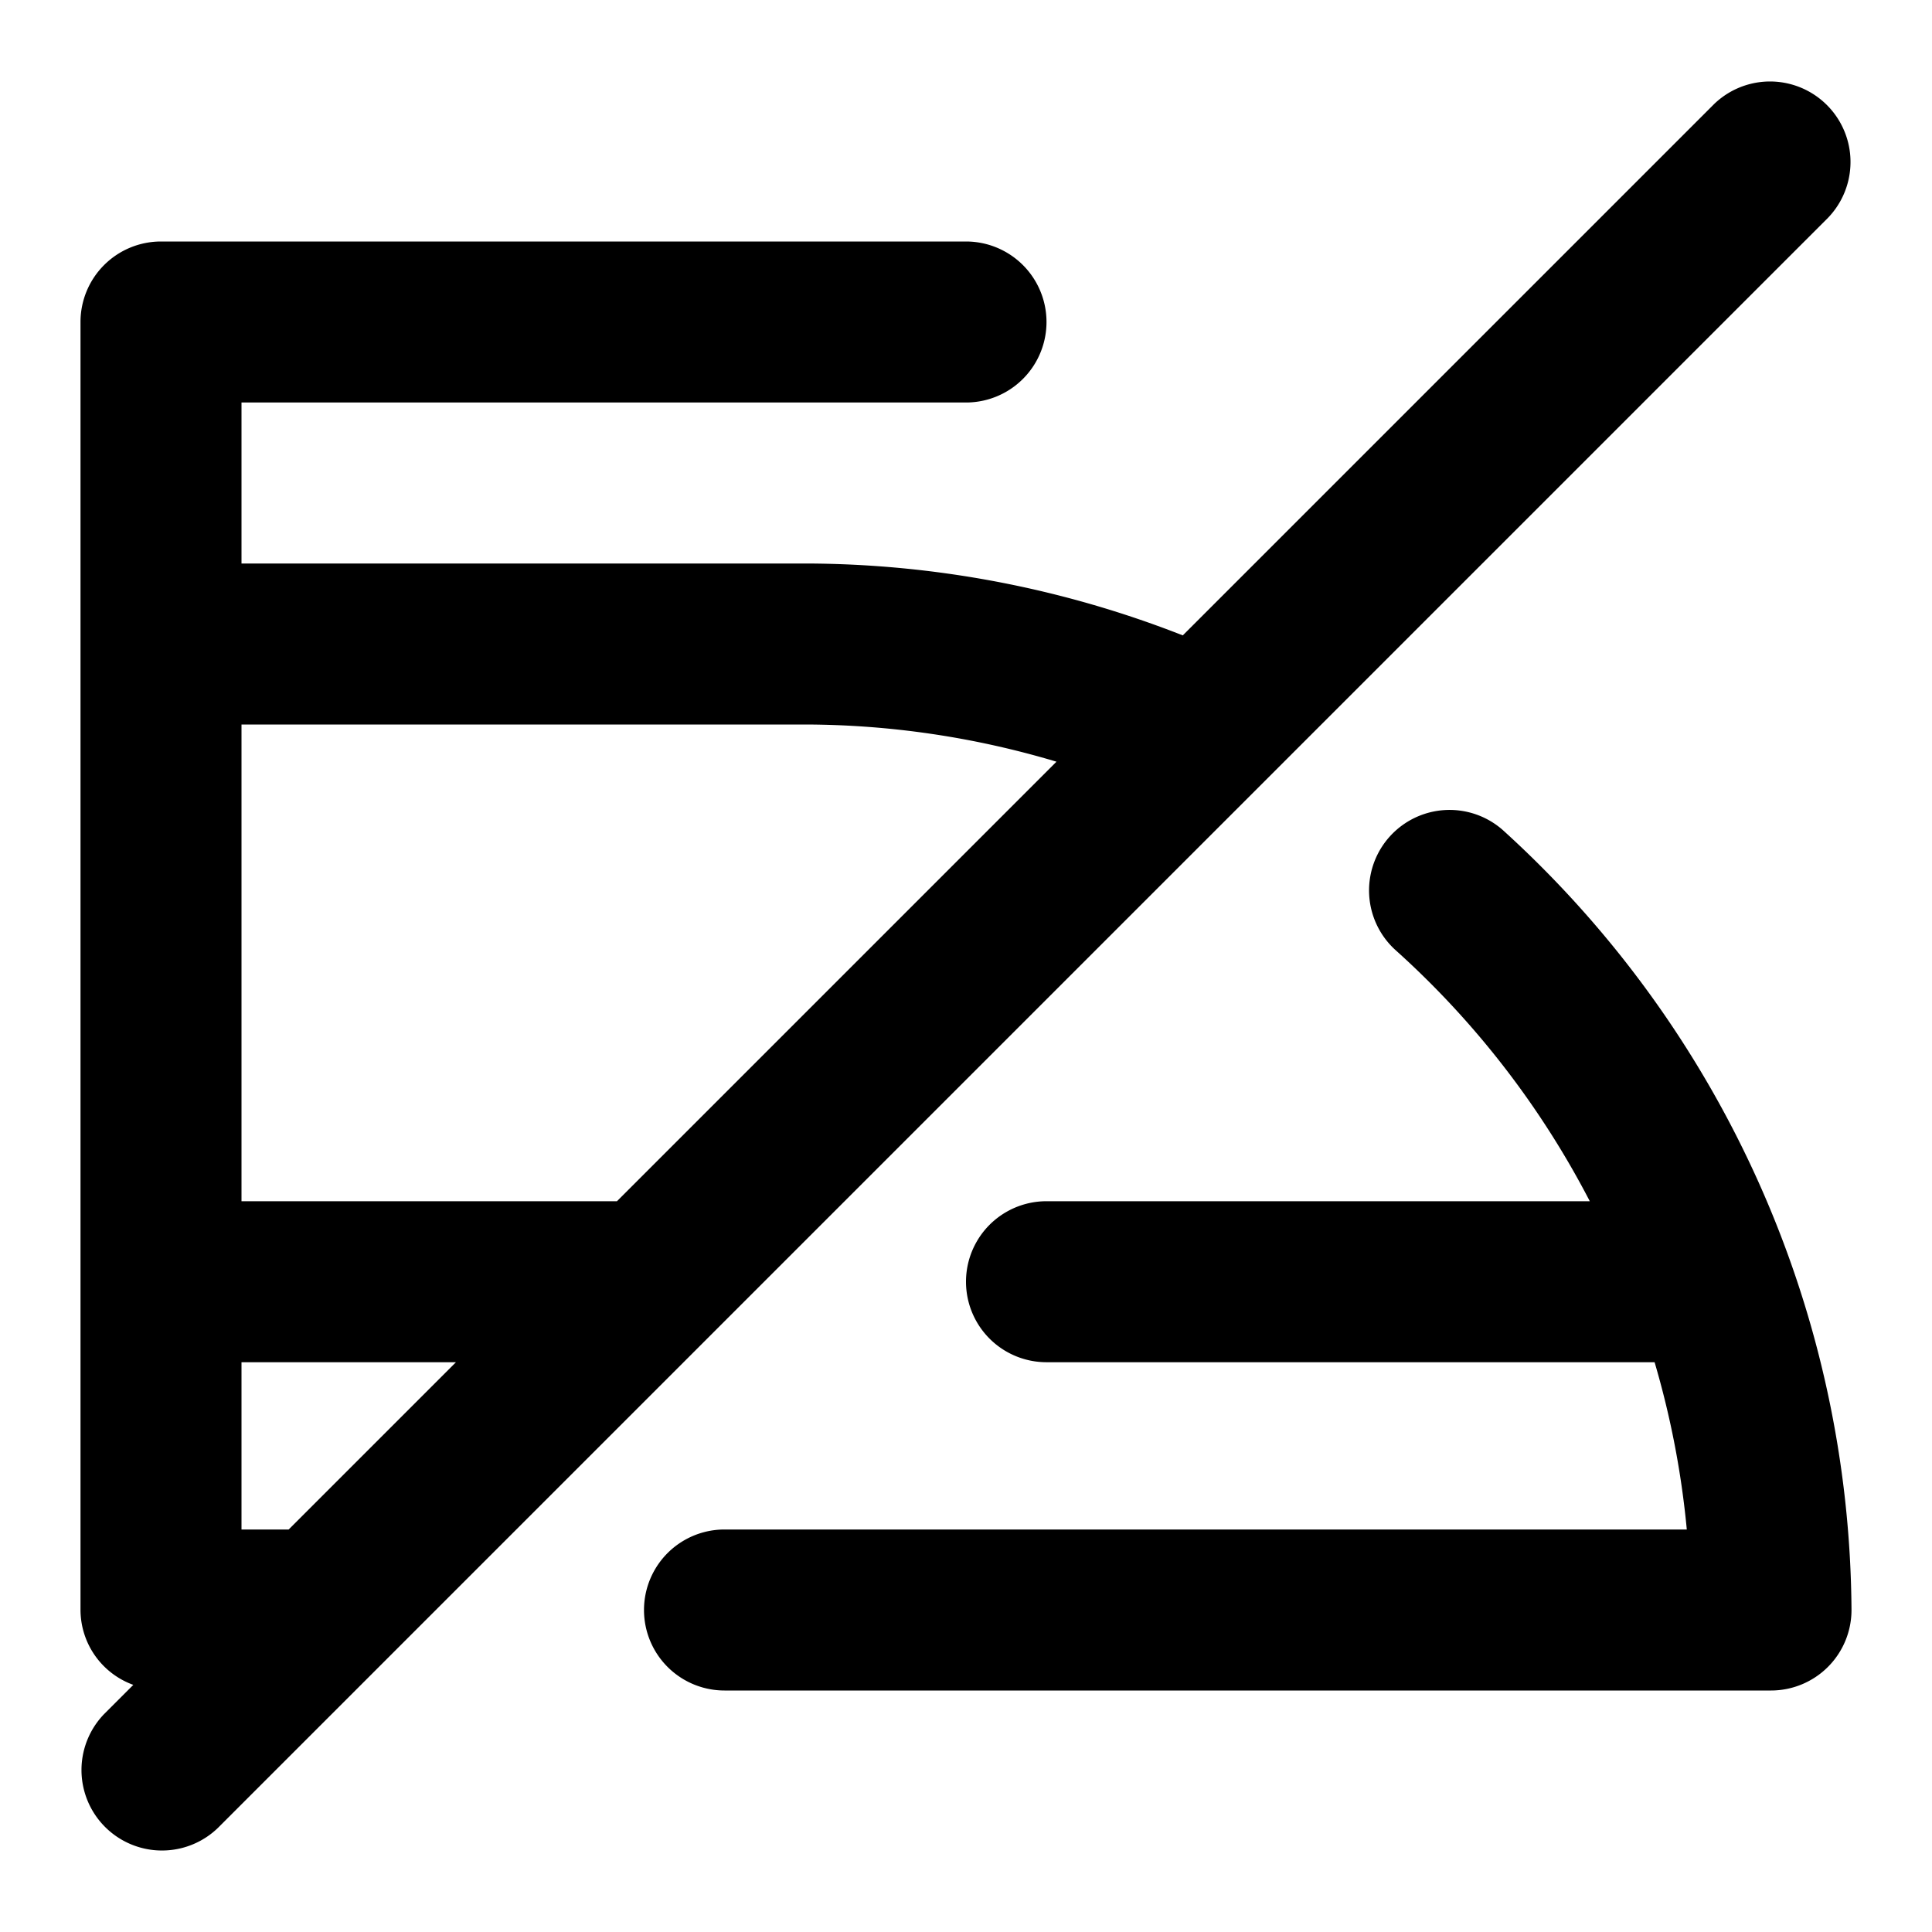 <?xml version="1.0" encoding="utf-8"?><!-- Скачано с сайта svg4.ru / Downloaded from svg4.ru -->
<svg fill="#000000" width="800px" height="800px" viewBox="0 0 24 24" xmlns="http://www.w3.org/2000/svg"><path d="M22,21H9a1,1,0,0,1,0-2H20.954a11.008,11.008,0,0,0-.4-2.078H13a1,1,0,0,1,0-2h6.749A10.987,10.987,0,0,0,17.333,11.8a1,1,0,0,1,1.334-1.49A13.185,13.185,0,0,1,23,20,1,1,0,0,1,22,21Zm-20.707.293.363-.363A.993.993,0,0,1,1,20V4A1,1,0,0,1,2,3H12a1,1,0,0,1,0,2H3V7h7a12.891,12.891,0,0,1,4.693.893l6.6-6.6a1,1,0,0,1,1.414,1.414L8.785,16.629h0L2.707,22.707a1,1,0,0,1-1.414-1.414ZM10,9H3v5.922H7.664l5.46-5.46A10.951,10.951,0,0,0,10,9ZM3.586,19l2.078-2.078H3V19Z"/></svg>